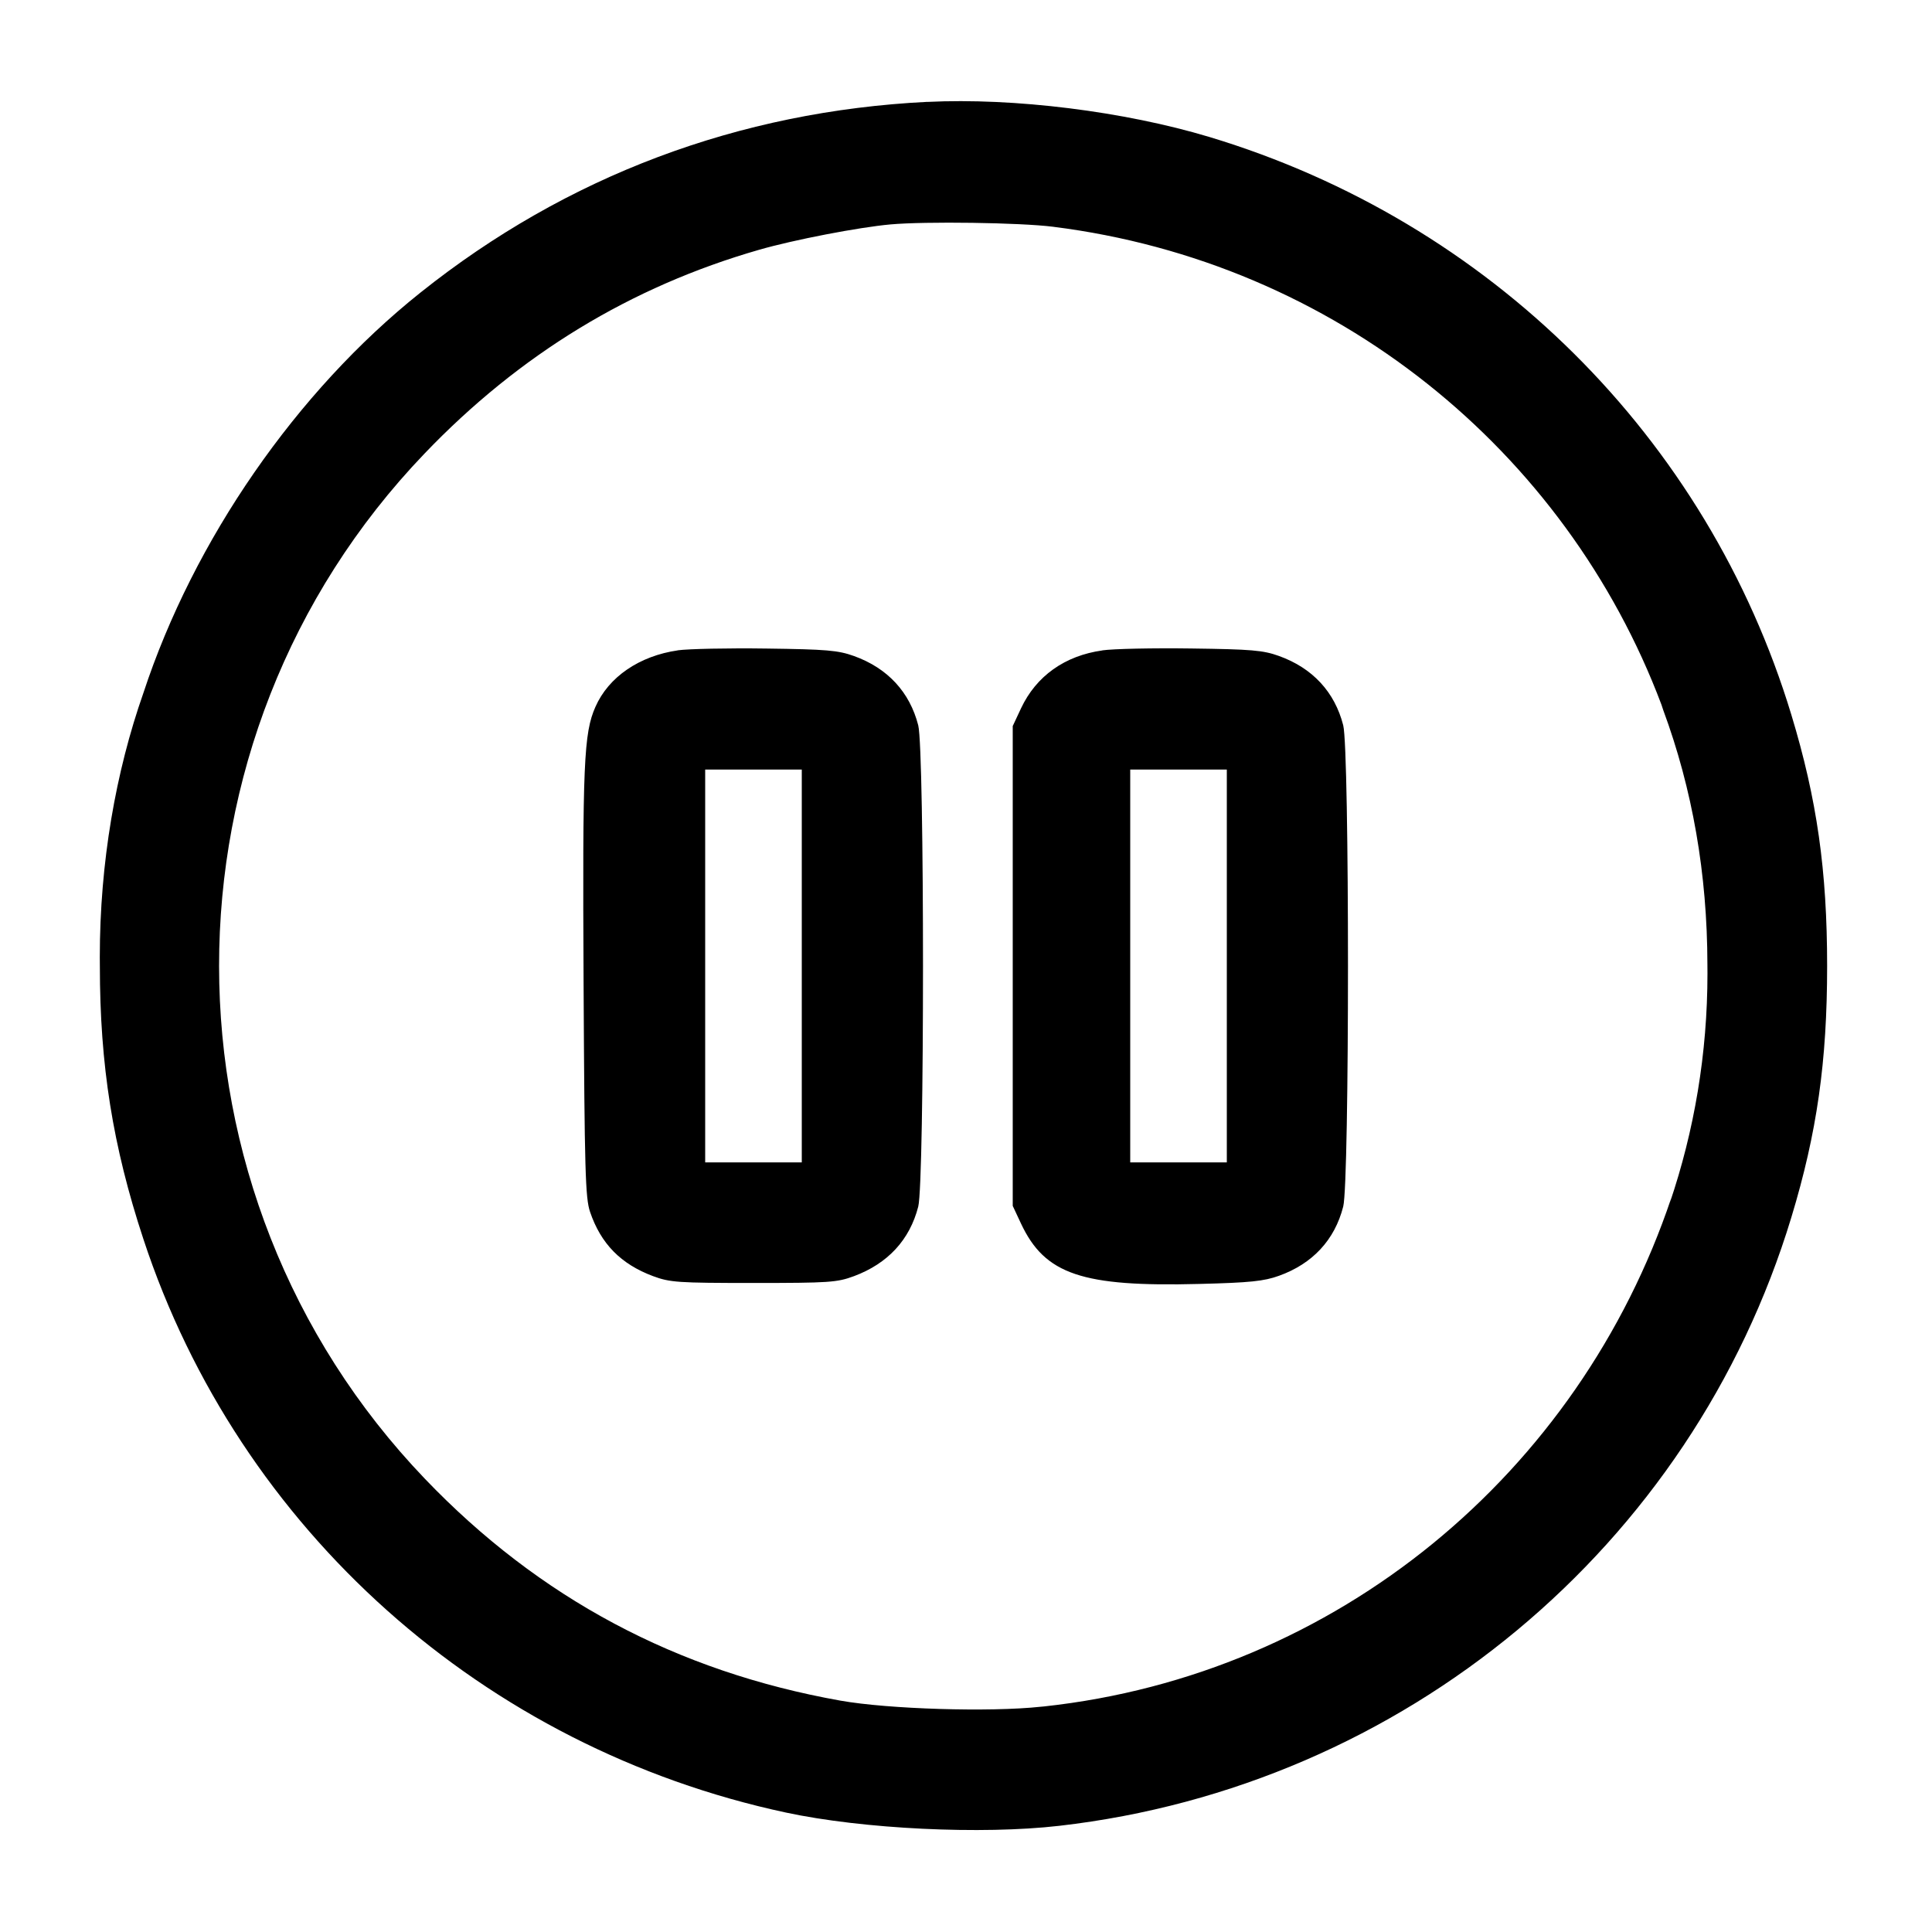 <!-- Generated by IcoMoon.io -->
<svg version="1.1" xmlns="http://www.w3.org/2000/svg" width="32" height="32" viewBox="0 0 32 32">
<title>pause-circle</title>
<path d="M15.36 1.687c-3.121 0.155-5.977 1.228-8.397 3.16-2.052 1.636-3.755 4.097-4.588 6.631-0.458 1.304-0.722 2.808-0.722 4.373 0 0.052 0 0.105 0.001 0.157l-0-0.008c0 1.641 0.213 2.983 0.721 4.523 1.583 4.811 5.636 8.427 10.644 9.499 1.279 0.273 3.235 0.368 4.528 0.219 5.7-0.655 10.471-4.621 12.124-10.080 0.424-1.399 0.592-2.579 0.592-4.16s-0.168-2.761-0.592-4.16c-1.392-4.593-4.995-8.172-9.639-9.572-1.409-0.424-3.235-0.652-4.672-0.581zM17.443 3.756c4.671 0.585 8.49 3.704 10.076 7.916l0.028 0.085c0.485 1.311 0.731 2.72 0.733 4.216 0.001 0.044 0.001 0.097 0.001 0.149 0 1.33-0.219 2.609-0.624 3.802l0.025-0.083c-1.534 4.566-5.541 7.897-10.389 8.423l-0.055 0.005c-0.844 0.091-2.521 0.040-3.317-0.101-2.713-0.483-4.991-1.699-6.881-3.672-4.545-4.744-4.549-12.245-0.009-16.983 1.573-1.643 3.415-2.764 5.543-3.376 0.573-0.165 1.645-0.372 2.175-0.42 0.579-0.052 2.143-0.031 2.696 0.039zM11.227 10.772c-0.637 0.092-1.147 0.44-1.365 0.936-0.193 0.436-0.215 0.937-0.196 4.585 0.016 3.097 0.029 3.551 0.107 3.779 0.179 0.528 0.509 0.865 1.044 1.065 0.281 0.104 0.408 0.113 1.664 0.113s1.383-0.009 1.664-0.113c0.56-0.209 0.923-0.601 1.064-1.152 0.105-0.407 0.105-7.564 0-7.971-0.141-0.552-0.508-0.948-1.064-1.148-0.264-0.095-0.455-0.111-1.451-0.124-0.631-0.009-1.291 0.005-1.467 0.029zM18.259 10.773c-0.623 0.087-1.097 0.425-1.348 0.96l-0.137 0.293v7.947l0.137 0.293c0.396 0.843 1.011 1.051 2.956 1 0.837-0.021 1.067-0.045 1.317-0.135 0.555-0.199 0.923-0.593 1.064-1.147 0.105-0.407 0.105-7.564 0-7.971-0.141-0.552-0.508-0.948-1.064-1.148-0.264-0.095-0.455-0.111-1.451-0.124-0.631-0.009-1.295 0.005-1.475 0.031zM13.28 16v3.253h-1.6v-6.507h1.6v3.253zM20.32 16v3.253h-1.6v-6.507h1.6v3.253z"></path>
</svg>
